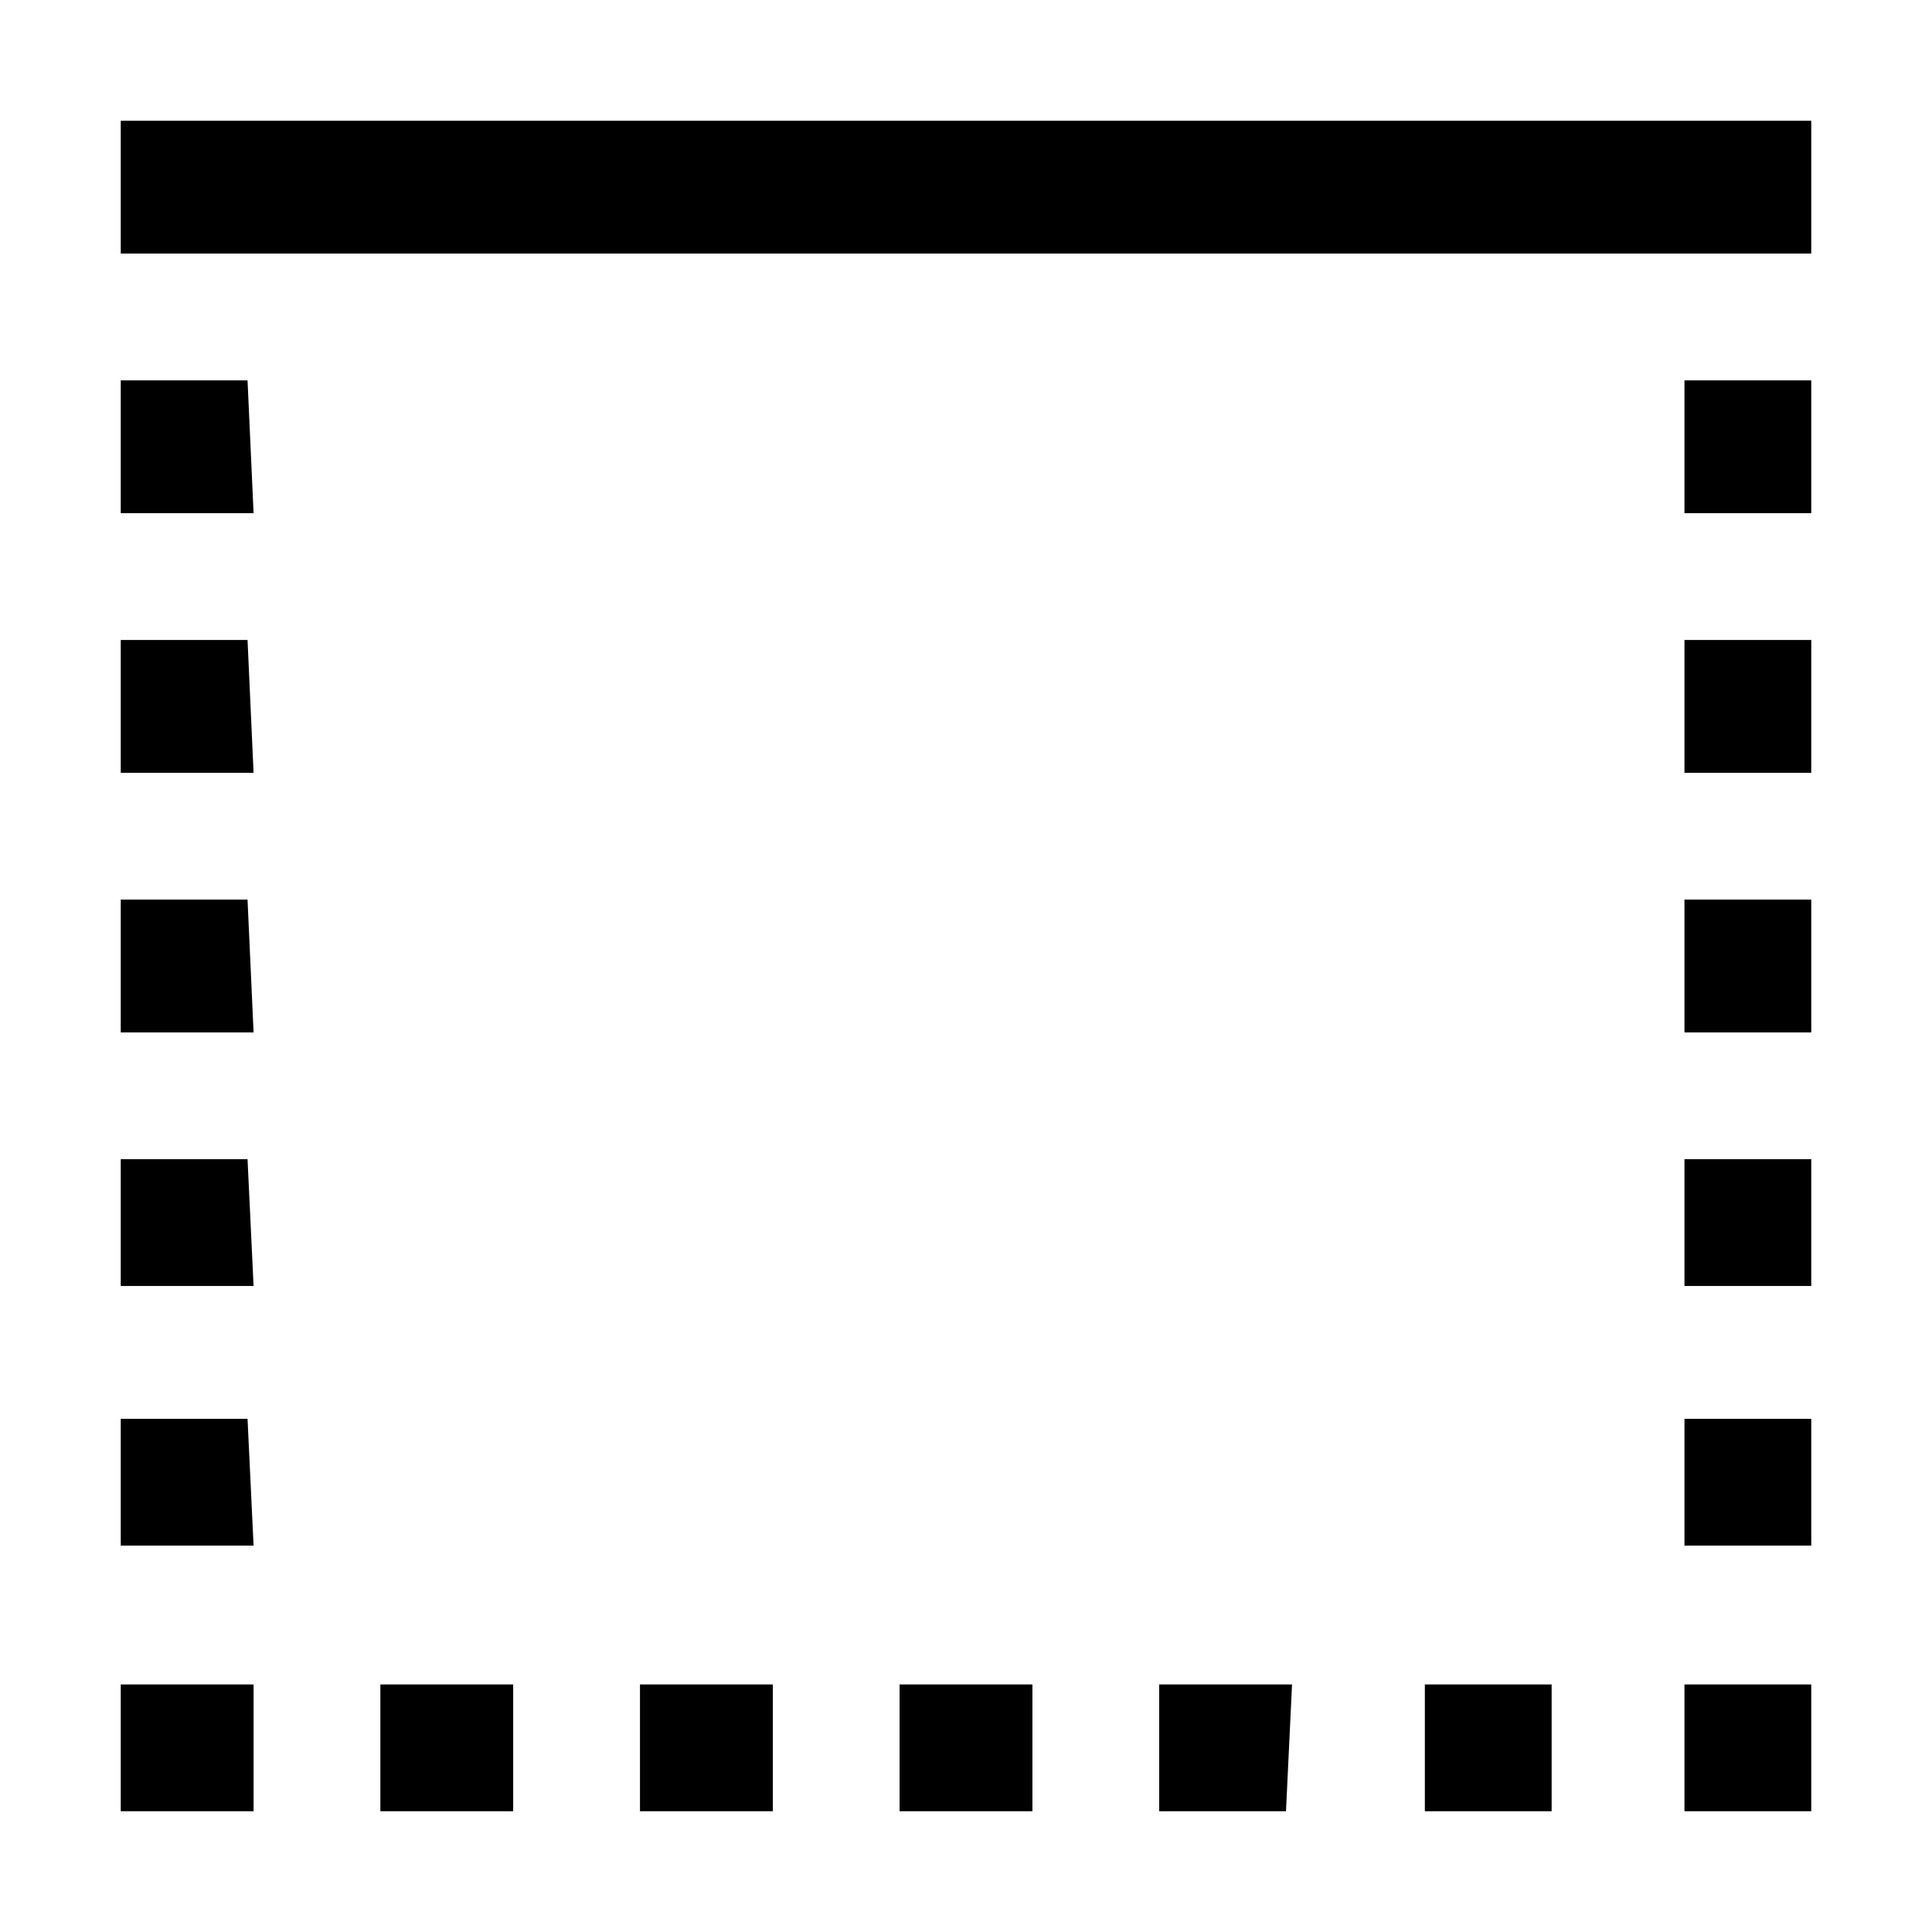 <svg xmlns="http://www.w3.org/2000/svg" style="enable-background:new 0 0 32 32" viewBox="0 0 32 32"><path d="M30 4.2H2V2h28v2.2zm0 23.7h-2.1V30H30v-2.1zm-4.3 0h-2.1V30h2.1v-2.1zm-4.3 0h-2.2V30h2.1l.1-2.1zm-4.3 0h-2.2V30h2.2v-2.1zm-4.3 0h-2.2V30h2.2v-2.1zm-4.3 0H6.3V30h2.2v-2.1zm-4.3 0H2V30h2.2v-2.1zM30 23.5h-2.1v2.1H30v-2.1zm-25.9 0H2v2.1h2.2l-.1-2.1zM30 19.2h-2.1v2.1H30v-2.1zm-25.9 0H2v2.1h2.2l-.1-2.1zM30 14.9h-2.1v2.2H30v-2.2zm-25.9 0H2v2.2h2.2l-.1-2.2zM30 10.6h-2.1v2.2H30v-2.2zm-25.9 0H2v2.2h2.2l-.1-2.2zM30 6.3h-2.1v2.2H30V6.3zm-25.9 0H2v2.2h2.2l-.1-2.2z"/></svg>